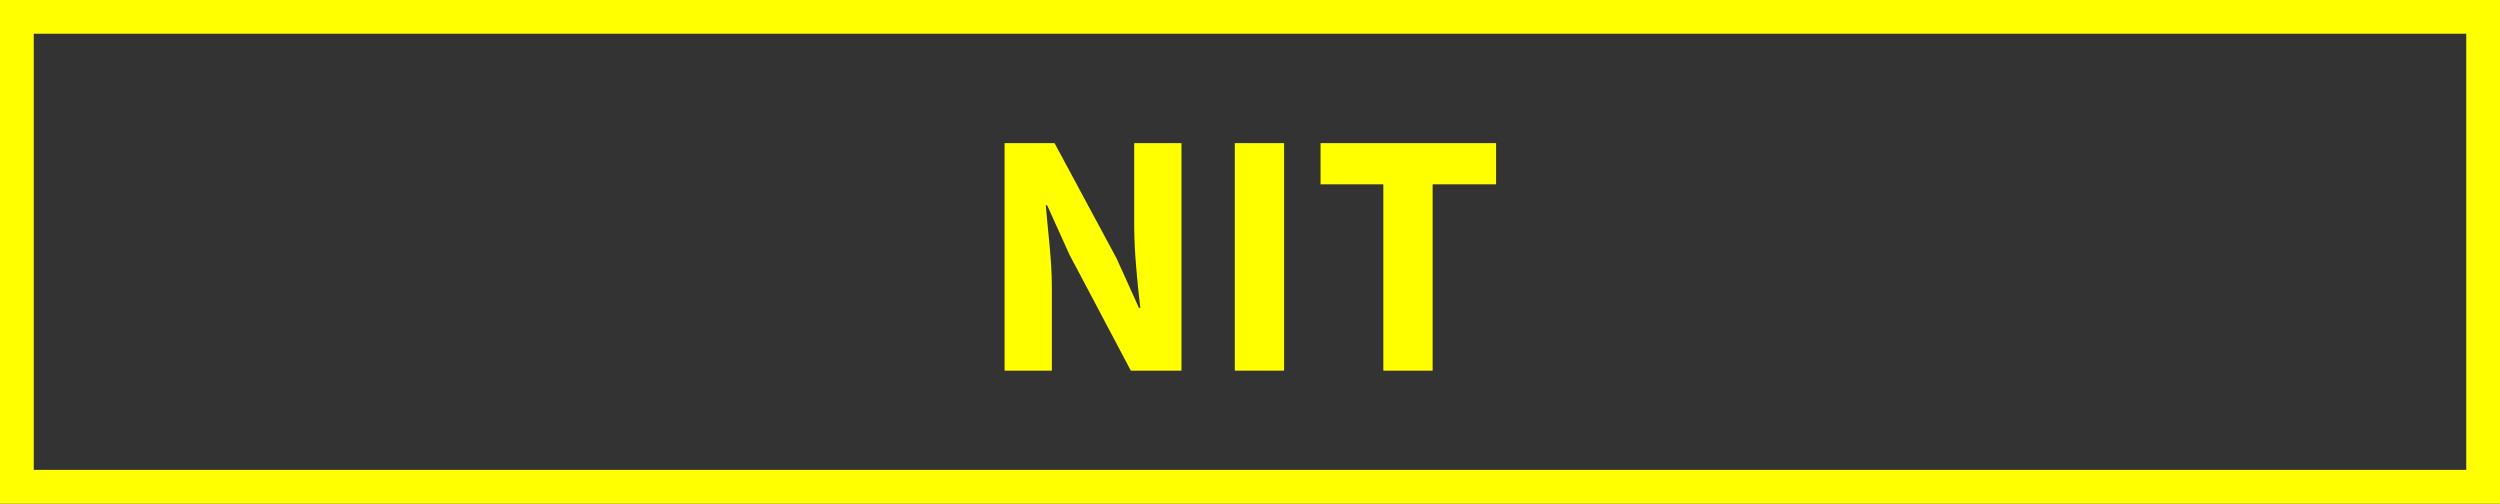 <?xml version="1.0" encoding="utf-8"?>
<!-- Generator: Adobe Illustrator 28.0.0, SVG Export Plug-In . SVG Version: 6.00 Build 0)  -->
<svg version="1.1" id="_レイヤー_2" xmlns="http://www.w3.org/2000/svg" xmlns:xlink="http://www.w3.org/1999/xlink" x="0px"
	 y="0px" width="370.3px" height="74.6px" viewBox="0 0 370.3 74.6" style="enable-background:new 0 0 370.3 74.6;"
	 xml:space="preserve">
<rect x="0" y="0" width="370.3" height="74.6" fill="#333333" stroke="none"/>
<style type="text/css">
	.st0{fill:#FFFF00;}
</style>
<g id="_レイヤー_1-2">
	<g>
		<path class="st0" d="M365.3,5v64.6H5V5H365.3 M370.3,0H0v74.6h370.3V0L370.3,0z"/>
	</g>
</g>
<g>
	<path class="st0" d="M148.7,21.2h7.5l9.2,17.1l3.3,7.3h0.2c-0.4-3.5-0.9-8.2-0.9-12.1V21.2h7v33.7h-7.5l-9.1-17.2l-3.3-7.3h-0.2
		c0.3,3.7,0.9,8.1,0.9,12v12.5h-7V21.2z"/>
	<path class="st0" d="M182.9,21.2h7.3v33.7h-7.3V21.2z"/>
	<path class="st0" d="M195.6,21.2h26v6.1h-9.4v27.6h-7.3V27.3h-9.3V21.2z"/>
</g>
</svg>
